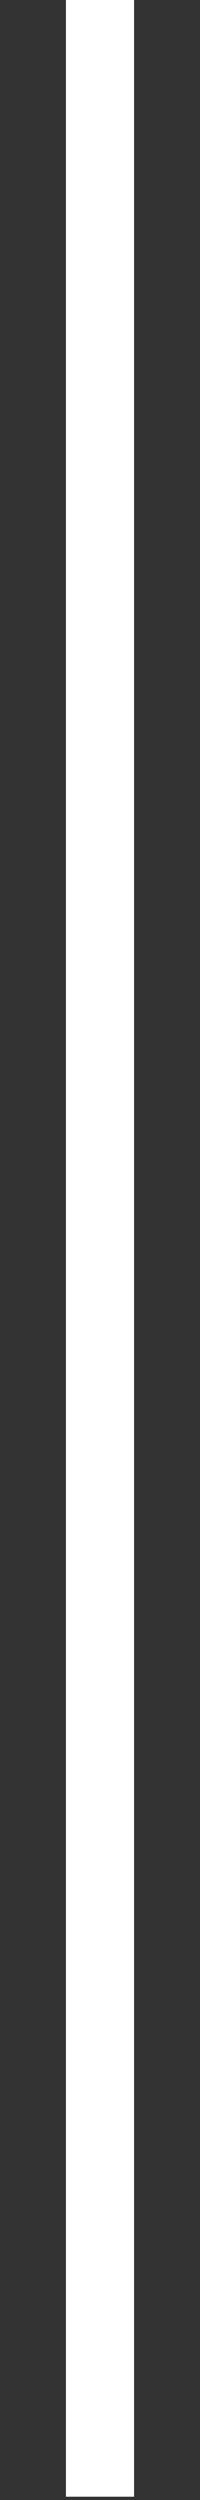 <?xml version="1.0" encoding="utf-8"?>
<svg xmlns="http://www.w3.org/2000/svg" fill="none" height="100%" overflow="visible" preserveAspectRatio="none" style="display: block;" viewBox="0 0 2 25" width="100%">
<rect x="0" y="0" width="2" height="25" fill="#333333" stroke="none"/>
<path d="M1 24.967V0" id="Vector 28" stroke="white" stroke-width="0.681"/>
</svg>